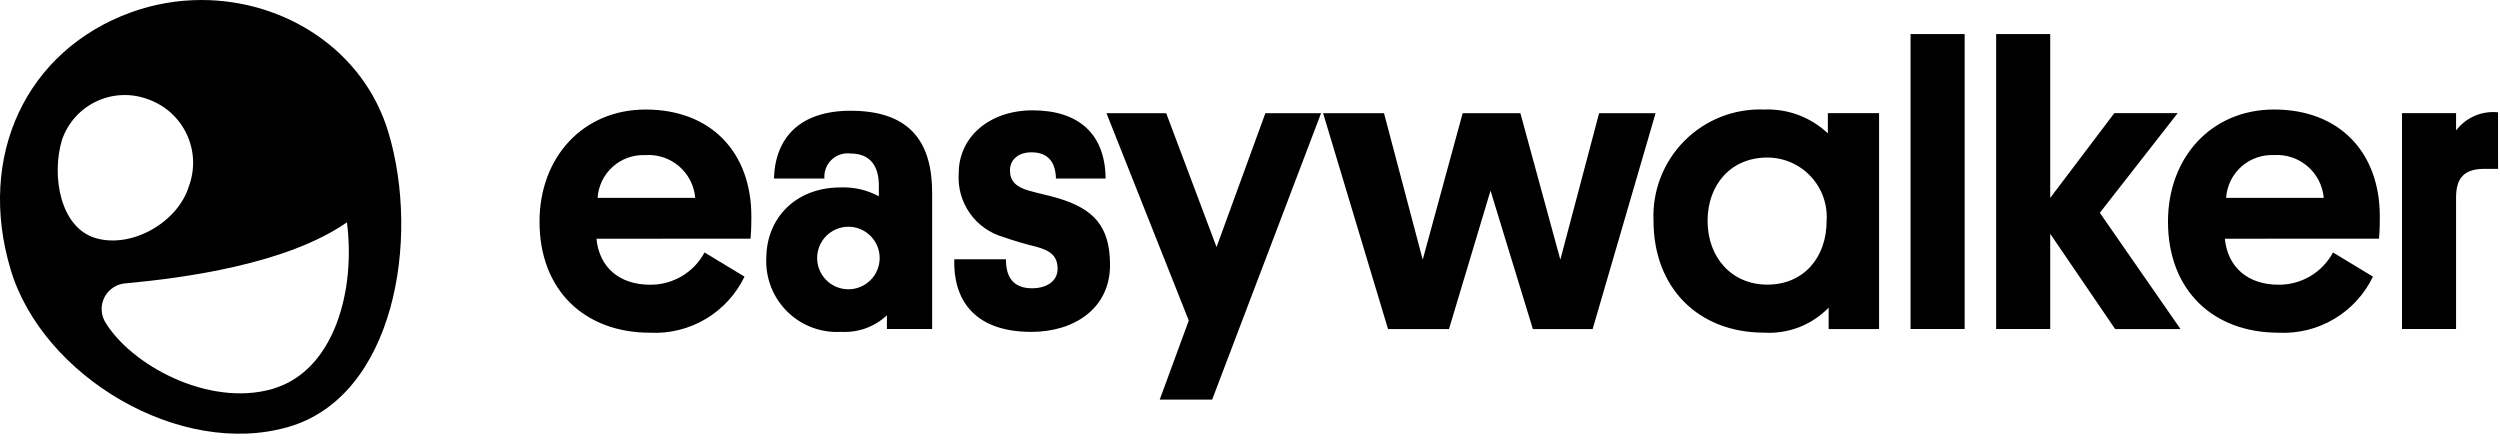 <svg class="h-8 lg:h-auto" width="196" height="35" viewBox="0 0 196 35" fill="none" xmlns="http://www.w3.org/2000/svg">
      <path d="M30.455 10.39C28.511 3.896 22.305 0.001 15.793 0.001C13.906 0 12.034 0.329 10.26 0.971C2.086 3.949 -1.856 12.192 0.845 21.168C3.355 29.498 14.088 35.937 22.612 33.471C30.915 31.07 32.966 18.788 30.456 10.394L30.455 10.39ZM4.859 10.967C5.085 10.305 5.443 9.695 5.91 9.175C6.378 8.654 6.946 8.233 7.58 7.938C8.214 7.642 8.902 7.477 9.601 7.453C10.3 7.43 10.997 7.547 11.65 7.8C12.305 8.035 12.908 8.398 13.422 8.868C13.937 9.337 14.353 9.904 14.647 10.536C14.941 11.167 15.107 11.85 15.136 12.546C15.164 13.242 15.054 13.937 14.813 14.59C13.969 17.393 10.377 19.5 7.511 18.671C4.721 17.863 4.012 13.79 4.859 10.967ZM21.369 30.491C16.331 31.945 10.194 28.575 8.213 25.189C8.051 24.891 7.967 24.557 7.968 24.218C7.969 23.878 8.056 23.544 8.221 23.248C8.386 22.951 8.623 22.7 8.91 22.52C9.197 22.339 9.525 22.233 9.864 22.213C14.467 21.786 22.471 20.714 27.199 17.431C27.896 22.798 26.196 29.09 21.371 30.487" fill="#000"></path>
      <path d="M58.842 18.71C58.907 17.98 58.907 17.38 58.907 16.967C58.907 11.908 55.71 8.587 50.618 8.587C45.716 8.587 42.298 12.318 42.298 17.381C42.298 22.765 45.843 26.085 50.965 26.085C52.495 26.163 54.014 25.787 55.331 25.005C56.649 24.223 57.705 23.069 58.369 21.688L55.236 19.793C54.823 20.564 54.207 21.208 53.454 21.654C52.701 22.099 51.84 22.33 50.965 22.322C48.563 22.322 46.981 20.961 46.762 18.717L58.842 18.71ZM50.587 12.159C51.55 12.091 52.502 12.404 53.236 13.033C53.969 13.661 54.426 14.553 54.506 15.515H46.851C46.912 14.579 47.336 13.704 48.034 13.077C48.732 12.45 49.648 12.121 50.585 12.16L50.587 12.159ZM60.076 20.261C60.045 21.036 60.177 21.809 60.463 22.53C60.75 23.251 61.184 23.904 61.739 24.446C62.293 24.989 62.955 25.409 63.682 25.68C64.409 25.95 65.184 26.065 65.959 26.017C66.611 26.054 67.264 25.958 67.879 25.735C68.493 25.512 69.056 25.166 69.533 24.719V25.796H73.081V15.134C73.081 11.371 71.56 8.683 66.69 8.683C62.702 8.683 60.774 10.799 60.678 13.997H64.633C64.612 13.726 64.65 13.453 64.748 13.198C64.845 12.944 64.997 12.714 65.194 12.526C65.391 12.338 65.628 12.196 65.887 12.111C66.145 12.026 66.42 12 66.69 12.035C68.271 12.035 68.902 13.081 68.902 14.535V15.389C67.981 14.892 66.943 14.652 65.898 14.694C62.385 14.694 60.079 17.095 60.079 20.262L60.076 20.261ZM64.064 20.229C64.064 19.579 64.322 18.955 64.781 18.495C65.241 18.036 65.865 17.777 66.515 17.777C67.165 17.777 67.789 18.036 68.248 18.495C68.708 18.955 68.966 19.579 68.966 20.229C68.966 20.879 68.708 21.503 68.248 21.962C67.789 22.422 67.165 22.68 66.515 22.68C65.865 22.68 65.241 22.422 64.781 21.962C64.322 21.503 64.064 20.879 64.064 20.229V20.229ZM79.182 13.363C79.182 12.508 79.845 11.942 80.861 11.942C82.158 11.942 82.757 12.698 82.787 13.997H86.68C86.648 10.456 84.527 8.651 80.954 8.651C77.568 8.651 75.164 10.738 75.164 13.586C75.085 14.697 75.391 15.8 76.031 16.711C76.671 17.622 77.605 18.284 78.676 18.587C79.517 18.883 80.372 19.135 81.239 19.343C82.405 19.661 82.915 20.103 82.915 21.081C82.915 22.059 82.029 22.601 80.923 22.601C79.276 22.601 78.864 21.524 78.864 20.325H74.816C74.721 23.266 76.174 26.02 80.861 26.02C84.181 26.02 87.027 24.215 87.027 20.769C87.027 17.697 85.698 16.372 82.979 15.546C82.123 15.294 81.427 15.168 80.668 14.947C79.653 14.663 79.183 14.187 79.183 13.365L79.182 13.363ZM95.032 31.331L103.572 8.873H99.206L95.377 19.371L91.429 8.873H86.747L93.2 25.13L90.922 31.331H95.032ZM119.197 8.873H114.673L111.541 20.358L108.506 8.873H103.731L108.822 25.798H113.6L116.857 14.946L120.177 25.798H124.863L129.798 8.873H125.37L122.33 20.358L119.197 8.873ZM143.365 25.798H147.319V8.871H143.303V10.455C142.637 9.825 141.851 9.336 140.993 9.015C140.134 8.694 139.22 8.549 138.304 8.587C137.149 8.542 135.997 8.738 134.921 9.161C133.845 9.585 132.868 10.227 132.053 11.048C131.239 11.868 130.603 12.849 130.187 13.928C129.771 15.007 129.583 16.16 129.636 17.315C129.636 22.568 133.148 26.08 138.304 26.08C139.239 26.138 140.176 25.992 141.05 25.654C141.923 25.315 142.713 24.792 143.366 24.12L143.365 25.798ZM133.874 17.317C133.874 14.504 135.679 12.351 138.556 12.351C139.194 12.351 139.825 12.482 140.411 12.735C140.996 12.989 141.523 13.36 141.959 13.826C142.395 14.291 142.73 14.841 142.945 15.442C143.16 16.043 143.249 16.681 143.207 17.317C143.207 20.195 141.405 22.315 138.556 22.315C135.775 22.315 133.874 20.195 133.874 17.317ZM154.028 2.672H149.787V25.795H154.028V2.672ZM170.729 8.871H165.762L160.737 15.515V2.672H156.498V25.796H160.737V18.328L165.828 25.797H170.952L164.627 16.684L170.729 8.871ZM186.514 18.709C186.577 17.979 186.577 17.379 186.577 16.966C186.577 11.907 183.382 8.586 178.291 8.586C173.386 8.586 169.97 12.317 169.97 17.38C169.97 22.764 173.512 26.084 178.638 26.084C180.167 26.162 181.686 25.786 183.003 25.004C184.32 24.221 185.376 23.068 186.039 21.687L182.908 19.792C182.495 20.563 181.879 21.207 181.126 21.653C180.373 22.098 179.512 22.329 178.638 22.321C176.234 22.321 174.653 20.96 174.429 18.716L186.514 18.709ZM178.259 12.159C179.222 12.091 180.174 12.405 180.908 13.033C181.642 13.66 182.099 14.551 182.182 15.514H174.527C174.587 14.578 175.012 13.703 175.709 13.075C176.407 12.448 177.322 12.119 178.259 12.159V12.159ZM195.846 8.806C195.221 8.739 194.59 8.834 194.013 9.084C193.436 9.334 192.934 9.729 192.556 10.23V8.871H188.317V25.796H192.556V15.481C192.556 14.028 193.126 13.238 194.771 13.238H195.848L195.846 8.806Z" fill="#000"></path>
    </svg>